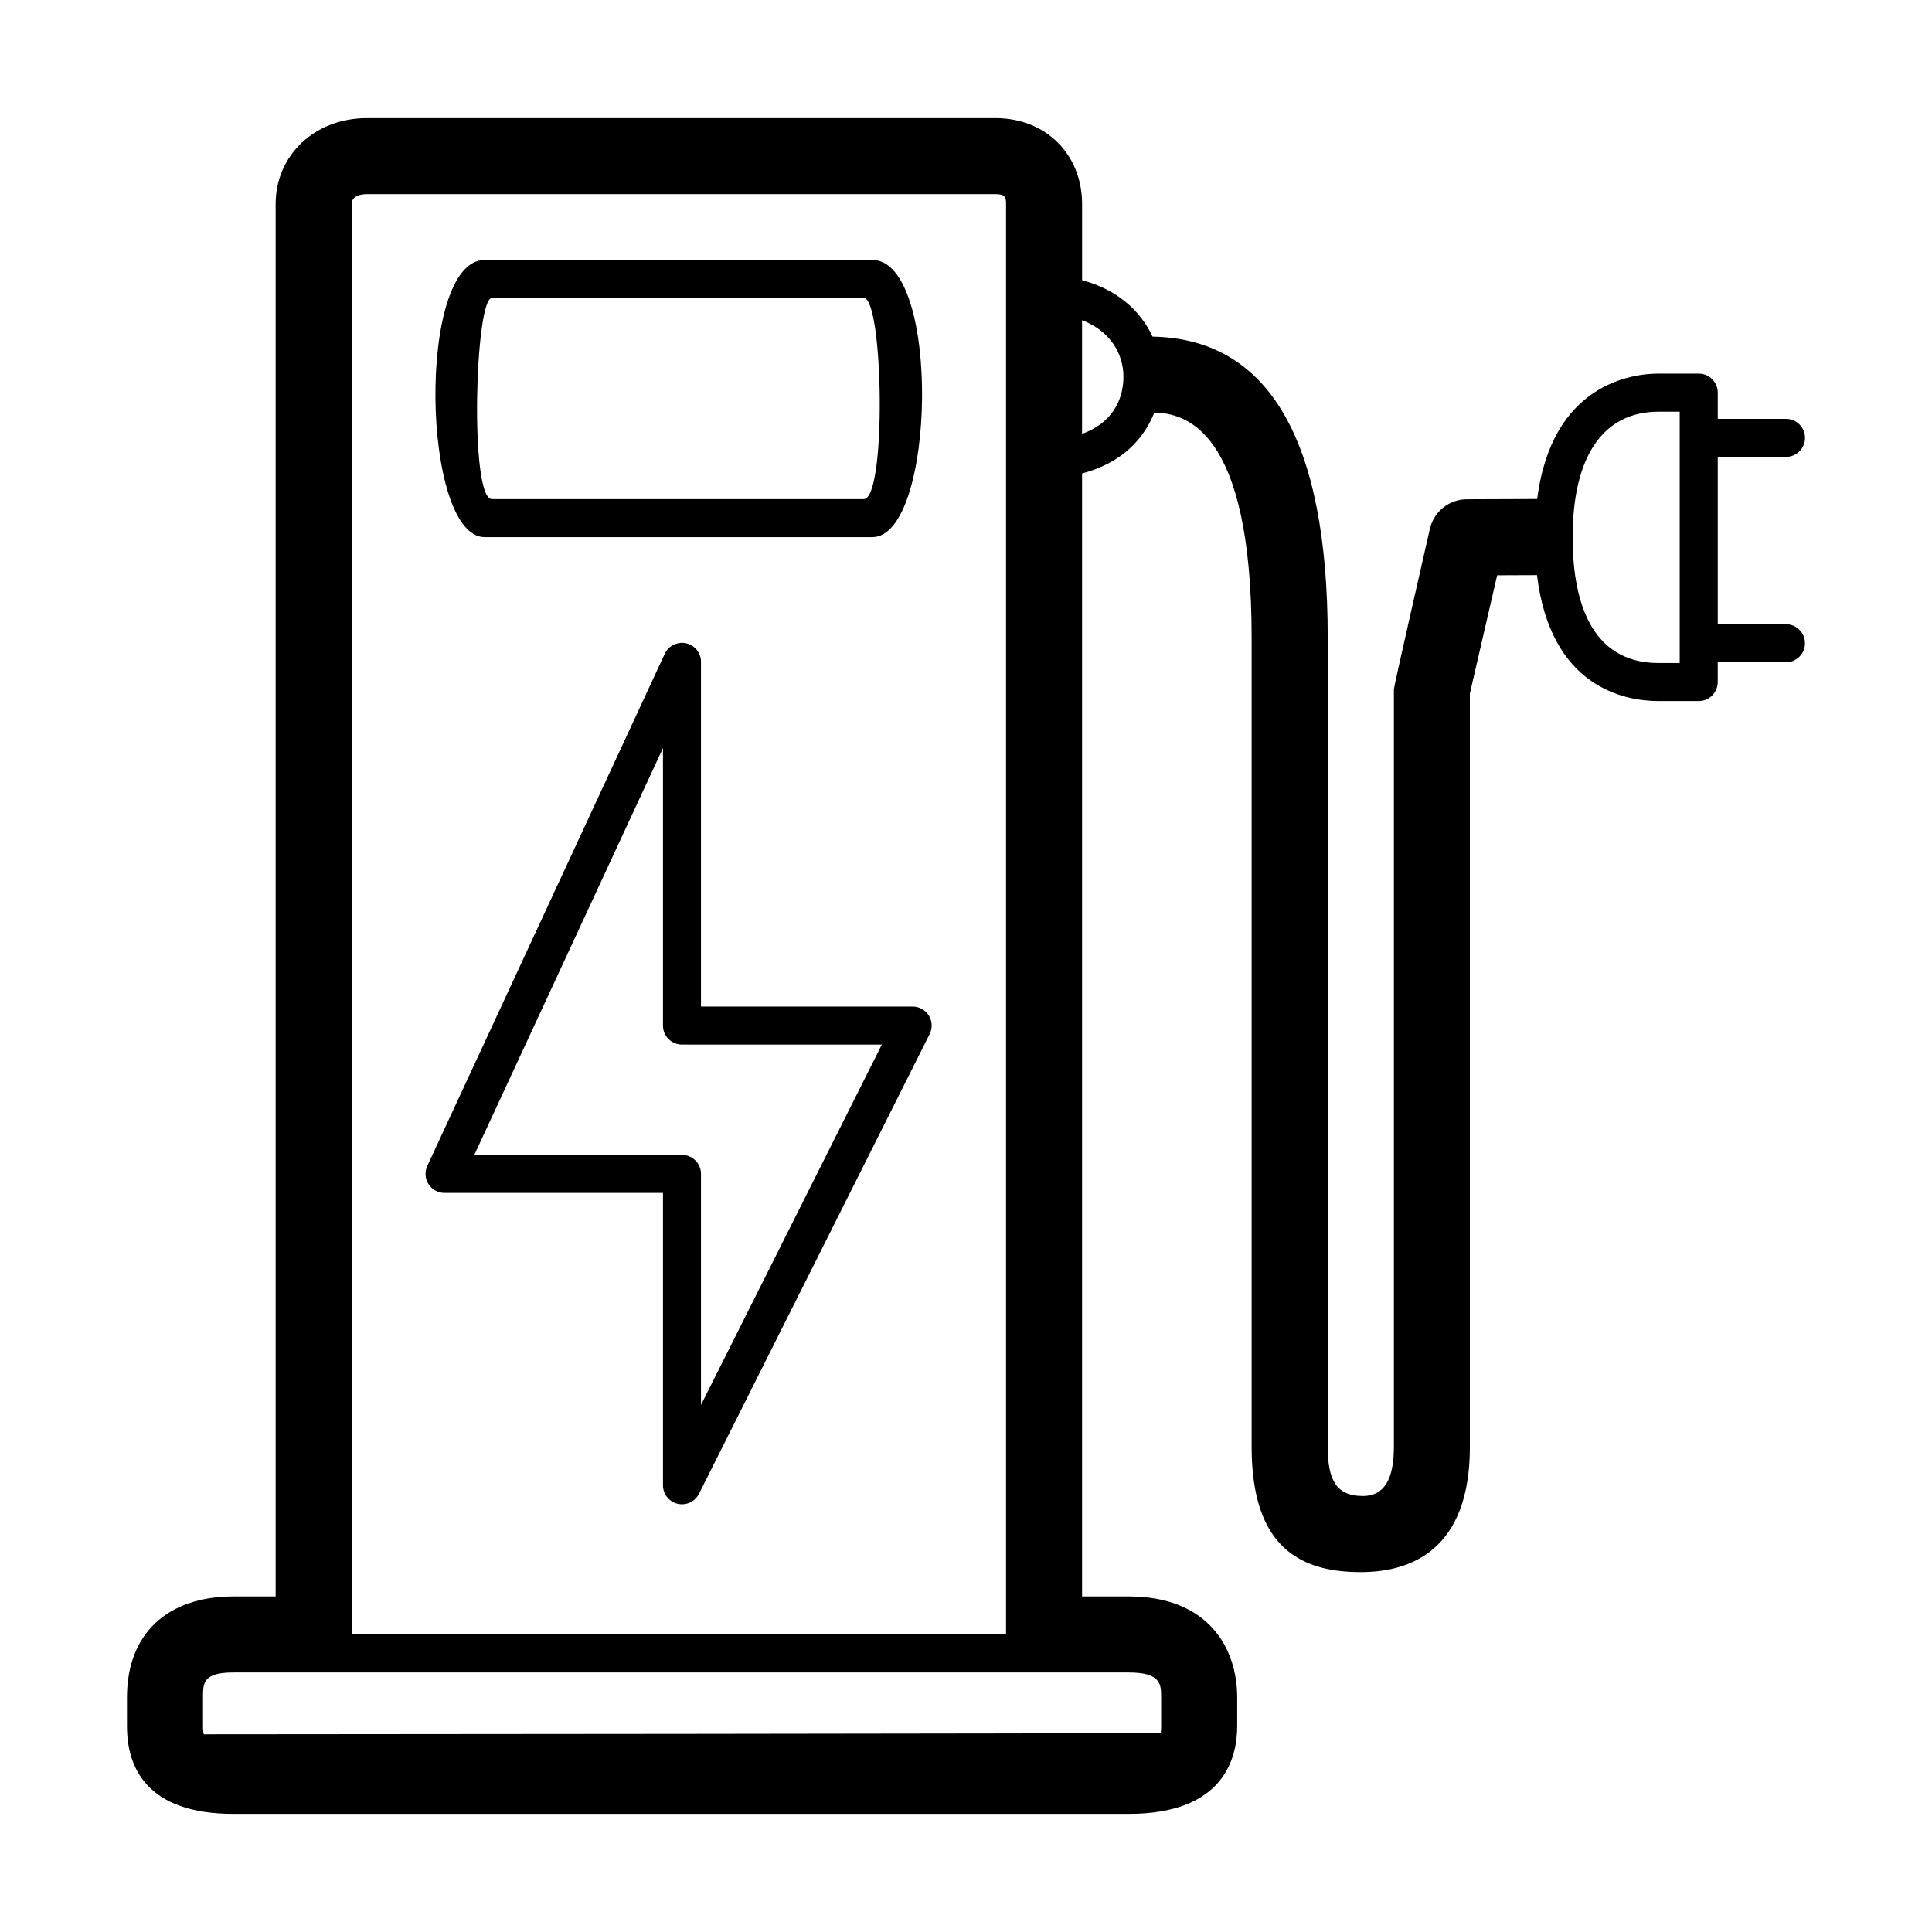 <?xml version="1.0" encoding="UTF-8"?>
<!-- The Best Svg Icon site in the world: iconSvg.co, Visit us! https://iconsvg.co -->
<svg fill="#000000" width="800px" height="800px" version="1.1" viewBox="144 144 512 512" xmlns="http://www.w3.org/2000/svg">
 <path d="m385.86 410.74h-56.09v-91.344c0-2.367-1.641-4.41-3.953-4.922-2.289-0.492-4.66 0.66-5.656 2.801l-62.922 135.7c-0.727 1.562-0.598 3.387 0.324 4.832 0.926 1.449 2.523 2.328 4.246 2.328h57.883v77.477c0 2.336 1.602 4.363 3.879 4.902 0.387 0.098 0.777 0.137 1.16 0.137 1.875 0 3.633-1.047 4.504-2.781l61.129-121.83c0.785-1.562 0.707-3.414-0.211-4.906-0.926-1.48-2.547-2.391-4.293-2.391zm-56.09 105.59v-61.238c0-2.785-2.258-5.039-5.039-5.039h-55.031l49.992-107.81v73.543c0 2.785 2.258 5.039 5.039 5.039h52.965zm287.54-206.91h-18.086v-44.34h18.086c2.781 0 5.039-2.254 5.039-5.039 0-2.785-2.258-5.039-5.039-5.039h-18.086v-6.953c0-2.785-2.258-5.039-5.039-5.039h-10.656c-6.988 0-28.273 2.676-32.156 33.234l-18.66 0.07c-4.676 0.02-8.727 3.254-9.777 7.812 0 0-9.539 41.73-9.539 42.496v200.79c0 8.609-2.57 13.047-8.223 13.047-7.012 0-9.309-4.203-9.309-13.047l-0.004-214.41c0-52.438-15.633-79.246-46.422-79.789-3.144-6.797-9.406-12.531-18.672-14.949v-20.199c0-13.184-9.648-22.762-22.938-22.762h-166.61c-13.777 0-24.172 9.785-24.172 22.762v369h-11.125c-17.703 0-28.273 9.992-28.273 26.738v7.668c0 10.602 4.906 23.227 28.273 23.227h237.2c25.016 0 28.746-14.555 28.746-23.227v-7.668c0-12.922-7.551-26.738-28.746-26.738h-12.363v-297.59c4.992-1.328 9.418-3.562 12.918-6.887 2.797-2.656 4.867-5.812 6.238-9.254 7.789 0.215 25.781 3.715 25.781 59.672v214.42c0 26.453 12.699 33.199 28.918 33.199 13.195 0 28.918-5.762 28.918-33.199v-199.64l7.227-31.332 10.559-0.039c3.613 29.805 23.254 33.367 32.203 33.367h10.656c2.781 0 5.039-2.254 5.039-5.039v-5.238h18.086c2.781 0 5.039-2.254 5.039-5.039-0.004-2.785-2.254-5.039-5.039-5.039zm-380.11-111.36c0-2.352 2.812-2.609 4.019-2.609h166.61c2.535 0 2.785 0.75 2.785 2.609v379.07h-173.41zm214.52 403.41c0 1.168-0.133 1.703-0.102 1.758-0.328 0.223-253.38 0.379-253.6 0.379-0.012 0-0.016 0-0.016 0.004-0.055-0.172-0.203-0.762-0.203-2.141v-7.668c0-3.824 0-6.586 8.121-6.586h237.2c8.594 0 8.594 3.199 8.594 6.586zm-20.961-342.49v-30.129c7.461 2.871 10.965 8.902 10.965 14.949 0 6.422-3.211 12.402-10.965 15.18zm158.38 60.727h-5.617c-18.809 0-22.758-18.113-22.758-33.301 0-21.477 8.082-33.301 22.758-33.301h5.617zm-213.97-106.82h-102.71c-18.129 0-16.707 73.457 0 73.457h102.71c16.855 0 18.309-73.457 0-73.457zm-2.273 63.379h-98.535c-5.969 0-4.484-53.305 0-53.305h98.535c5.231 0.004 6.082 53.305 0 53.305z"/>
</svg>
